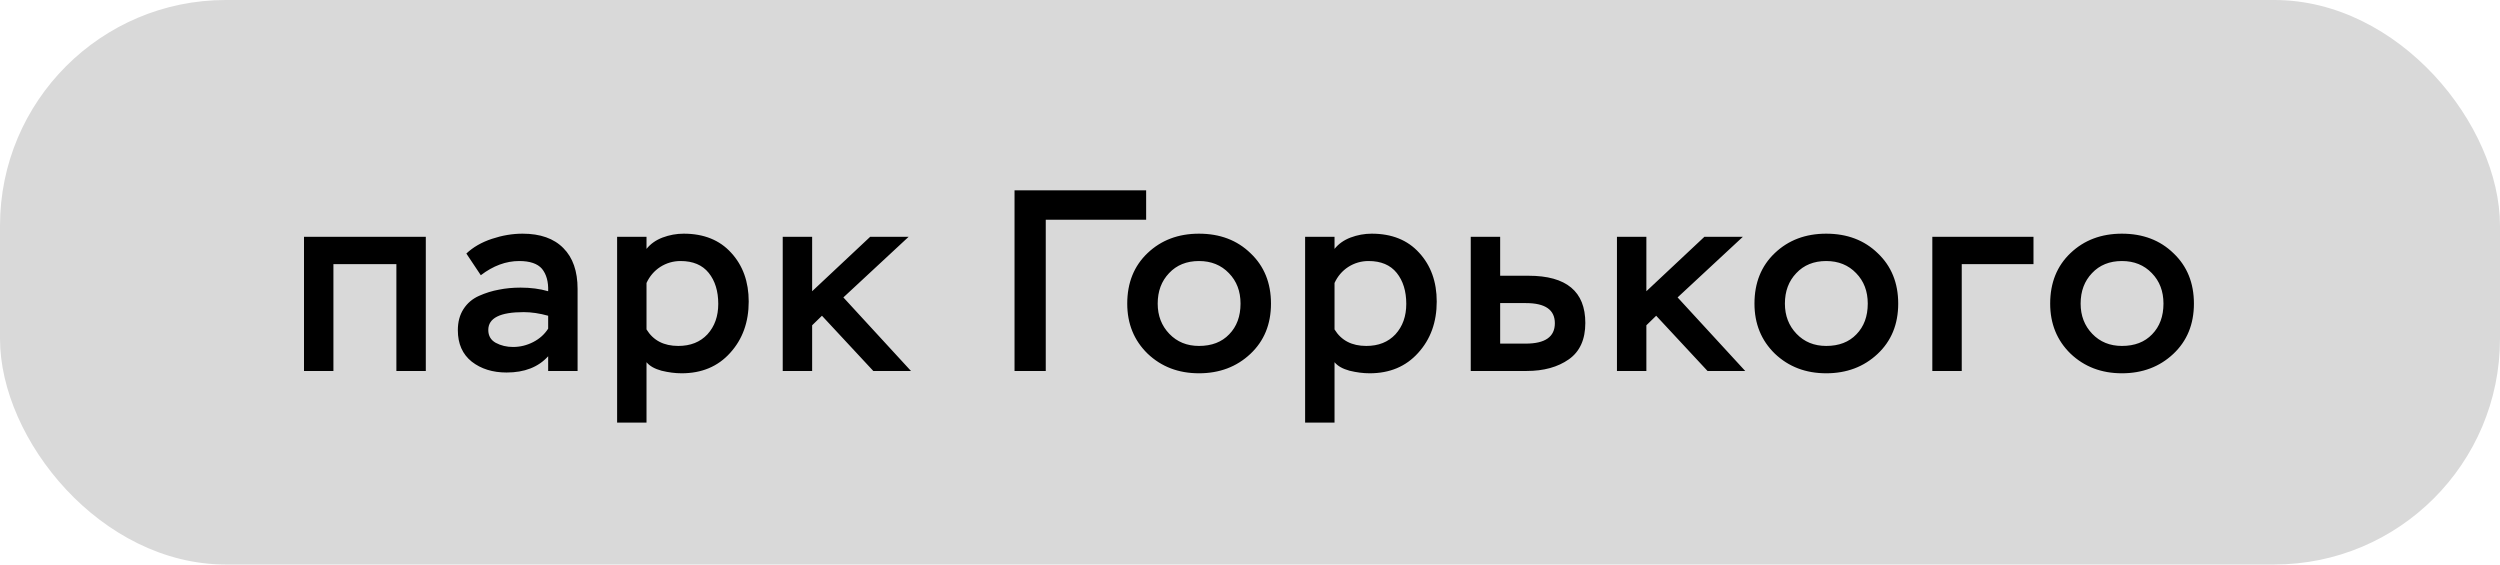 <?xml version="1.0" encoding="UTF-8"?> <svg xmlns="http://www.w3.org/2000/svg" width="155" height="35" viewBox="0 0 155 35" fill="none"><rect width="155" height="35" rx="14" fill="#D9D9D9"></rect><path d="M26.4 23H24.576V16.376H20.672V23H18.848V14.68H26.4V23ZM29.81 17.064L28.914 15.72C29.33 15.325 29.858 15.021 30.498 14.808C31.138 14.595 31.772 14.488 32.402 14.488C33.5 14.488 34.343 14.787 34.93 15.384C35.516 15.971 35.81 16.813 35.81 17.912V23H33.986V22.088C33.378 22.76 32.519 23.096 31.41 23.096C30.546 23.096 29.826 22.872 29.25 22.424C28.674 21.965 28.386 21.315 28.386 20.472C28.386 19.96 28.503 19.523 28.738 19.16C28.972 18.797 29.292 18.525 29.698 18.344C30.103 18.163 30.514 18.035 30.93 17.96C31.346 17.875 31.794 17.832 32.274 17.832C32.903 17.832 33.474 17.907 33.986 18.056C34.007 17.469 33.879 17.005 33.602 16.664C33.324 16.344 32.855 16.184 32.194 16.184C31.372 16.184 30.578 16.477 29.81 17.064ZM31.81 21.512C32.247 21.512 32.663 21.411 33.058 21.208C33.452 21.005 33.762 20.728 33.986 20.376V19.576C33.452 19.427 32.946 19.352 32.466 19.352C31.004 19.352 30.274 19.72 30.274 20.456C30.274 20.819 30.428 21.085 30.738 21.256C31.058 21.427 31.415 21.512 31.81 21.512ZM40.084 26.2H38.261V14.68H40.084V15.432C40.33 15.123 40.66 14.888 41.077 14.728C41.503 14.568 41.941 14.488 42.389 14.488C43.636 14.488 44.618 14.883 45.333 15.672C46.058 16.461 46.42 17.469 46.42 18.696C46.42 19.976 46.036 21.037 45.269 21.88C44.511 22.723 43.508 23.144 42.261 23.144C41.866 23.144 41.45 23.091 41.013 22.984C40.586 22.867 40.276 22.691 40.084 22.456V26.2ZM42.197 16.184C41.738 16.184 41.316 16.307 40.932 16.552C40.559 16.797 40.276 17.128 40.084 17.544V20.424C40.501 21.107 41.157 21.448 42.053 21.448C42.81 21.448 43.413 21.208 43.861 20.728C44.309 20.237 44.532 19.608 44.532 18.84C44.532 18.051 44.335 17.411 43.941 16.92C43.546 16.429 42.965 16.184 42.197 16.184ZM50.353 23H48.529V14.68H50.353V18.056L53.953 14.68H56.337L52.289 18.44L56.481 23H54.145L50.961 19.576L50.353 20.168V23ZM64.837 23H62.901V11.8H71.061V13.624H64.837V23ZM69.889 18.824C69.889 17.533 70.31 16.488 71.153 15.688C71.996 14.888 73.057 14.488 74.337 14.488C75.638 14.488 76.705 14.893 77.537 15.704C78.38 16.504 78.801 17.544 78.801 18.824C78.801 20.104 78.374 21.144 77.521 21.944C76.668 22.744 75.606 23.144 74.337 23.144C73.068 23.144 72.006 22.739 71.153 21.928C70.31 21.107 69.889 20.072 69.889 18.824ZM71.777 18.824C71.777 19.571 72.017 20.195 72.497 20.696C72.977 21.197 73.59 21.448 74.337 21.448C75.126 21.448 75.75 21.208 76.209 20.728C76.678 20.248 76.913 19.613 76.913 18.824C76.913 18.056 76.673 17.427 76.193 16.936C75.713 16.435 75.094 16.184 74.337 16.184C73.569 16.184 72.95 16.435 72.481 16.936C72.012 17.427 71.777 18.056 71.777 18.824ZM82.741 26.2H80.917V14.68H82.741V15.432C82.986 15.123 83.317 14.888 83.733 14.728C84.159 14.568 84.597 14.488 85.045 14.488C86.293 14.488 87.274 14.883 87.989 15.672C88.714 16.461 89.077 17.469 89.077 18.696C89.077 19.976 88.693 21.037 87.925 21.88C87.167 22.723 86.165 23.144 84.917 23.144C84.522 23.144 84.106 23.091 83.669 22.984C83.242 22.867 82.933 22.691 82.741 22.456V26.2ZM84.853 16.184C84.394 16.184 83.973 16.307 83.589 16.552C83.215 16.797 82.933 17.128 82.741 17.544V20.424C83.157 21.107 83.813 21.448 84.709 21.448C85.466 21.448 86.069 21.208 86.517 20.728C86.965 20.237 87.189 19.608 87.189 18.84C87.189 18.051 86.991 17.411 86.597 16.92C86.202 16.429 85.621 16.184 84.853 16.184ZM94.657 23H91.186V14.68H93.01V17.096H94.769C97.116 17.096 98.29 18.072 98.29 20.024C98.29 21.048 97.948 21.8 97.266 22.28C96.583 22.76 95.713 23 94.657 23ZM94.609 18.792H93.01V21.304H94.594C95.799 21.304 96.401 20.883 96.401 20.04C96.401 19.208 95.804 18.792 94.609 18.792ZM102.075 23H100.251V14.68H102.075V18.056L105.675 14.68H108.059L104.011 18.44L108.203 23H105.867L102.683 19.576L102.075 20.168V23ZM108.777 18.824C108.777 17.533 109.198 16.488 110.041 15.688C110.883 14.888 111.945 14.488 113.225 14.488C114.526 14.488 115.593 14.893 116.425 15.704C117.267 16.504 117.689 17.544 117.689 18.824C117.689 20.104 117.262 21.144 116.409 21.944C115.555 22.744 114.494 23.144 113.225 23.144C111.955 23.144 110.894 22.739 110.041 21.928C109.198 21.107 108.777 20.072 108.777 18.824ZM110.664 18.824C110.664 19.571 110.905 20.195 111.385 20.696C111.865 21.197 112.478 21.448 113.225 21.448C114.014 21.448 114.638 21.208 115.097 20.728C115.566 20.248 115.801 19.613 115.801 18.824C115.801 18.056 115.561 17.427 115.081 16.936C114.601 16.435 113.982 16.184 113.225 16.184C112.457 16.184 111.838 16.435 111.369 16.936C110.899 17.427 110.664 18.056 110.664 18.824ZM121.628 23H119.804V14.68H126.076V16.376H121.628V23ZM127.111 18.824C127.111 17.533 127.532 16.488 128.375 15.688C129.218 14.888 130.279 14.488 131.559 14.488C132.86 14.488 133.927 14.893 134.759 15.704C135.602 16.504 136.023 17.544 136.023 18.824C136.023 20.104 135.596 21.144 134.743 21.944C133.89 22.744 132.828 23.144 131.559 23.144C130.29 23.144 129.228 22.739 128.375 21.928C127.532 21.107 127.111 20.072 127.111 18.824ZM128.999 18.824C128.999 19.571 129.239 20.195 129.719 20.696C130.199 21.197 130.812 21.448 131.559 21.448C132.348 21.448 132.972 21.208 133.431 20.728C133.9 20.248 134.135 19.613 134.135 18.824C134.135 18.056 133.895 17.427 133.415 16.936C132.935 16.435 132.316 16.184 131.559 16.184C130.791 16.184 130.172 16.435 129.703 16.936C129.234 17.427 128.999 18.056 128.999 18.824Z" fill="black"></path></svg> 